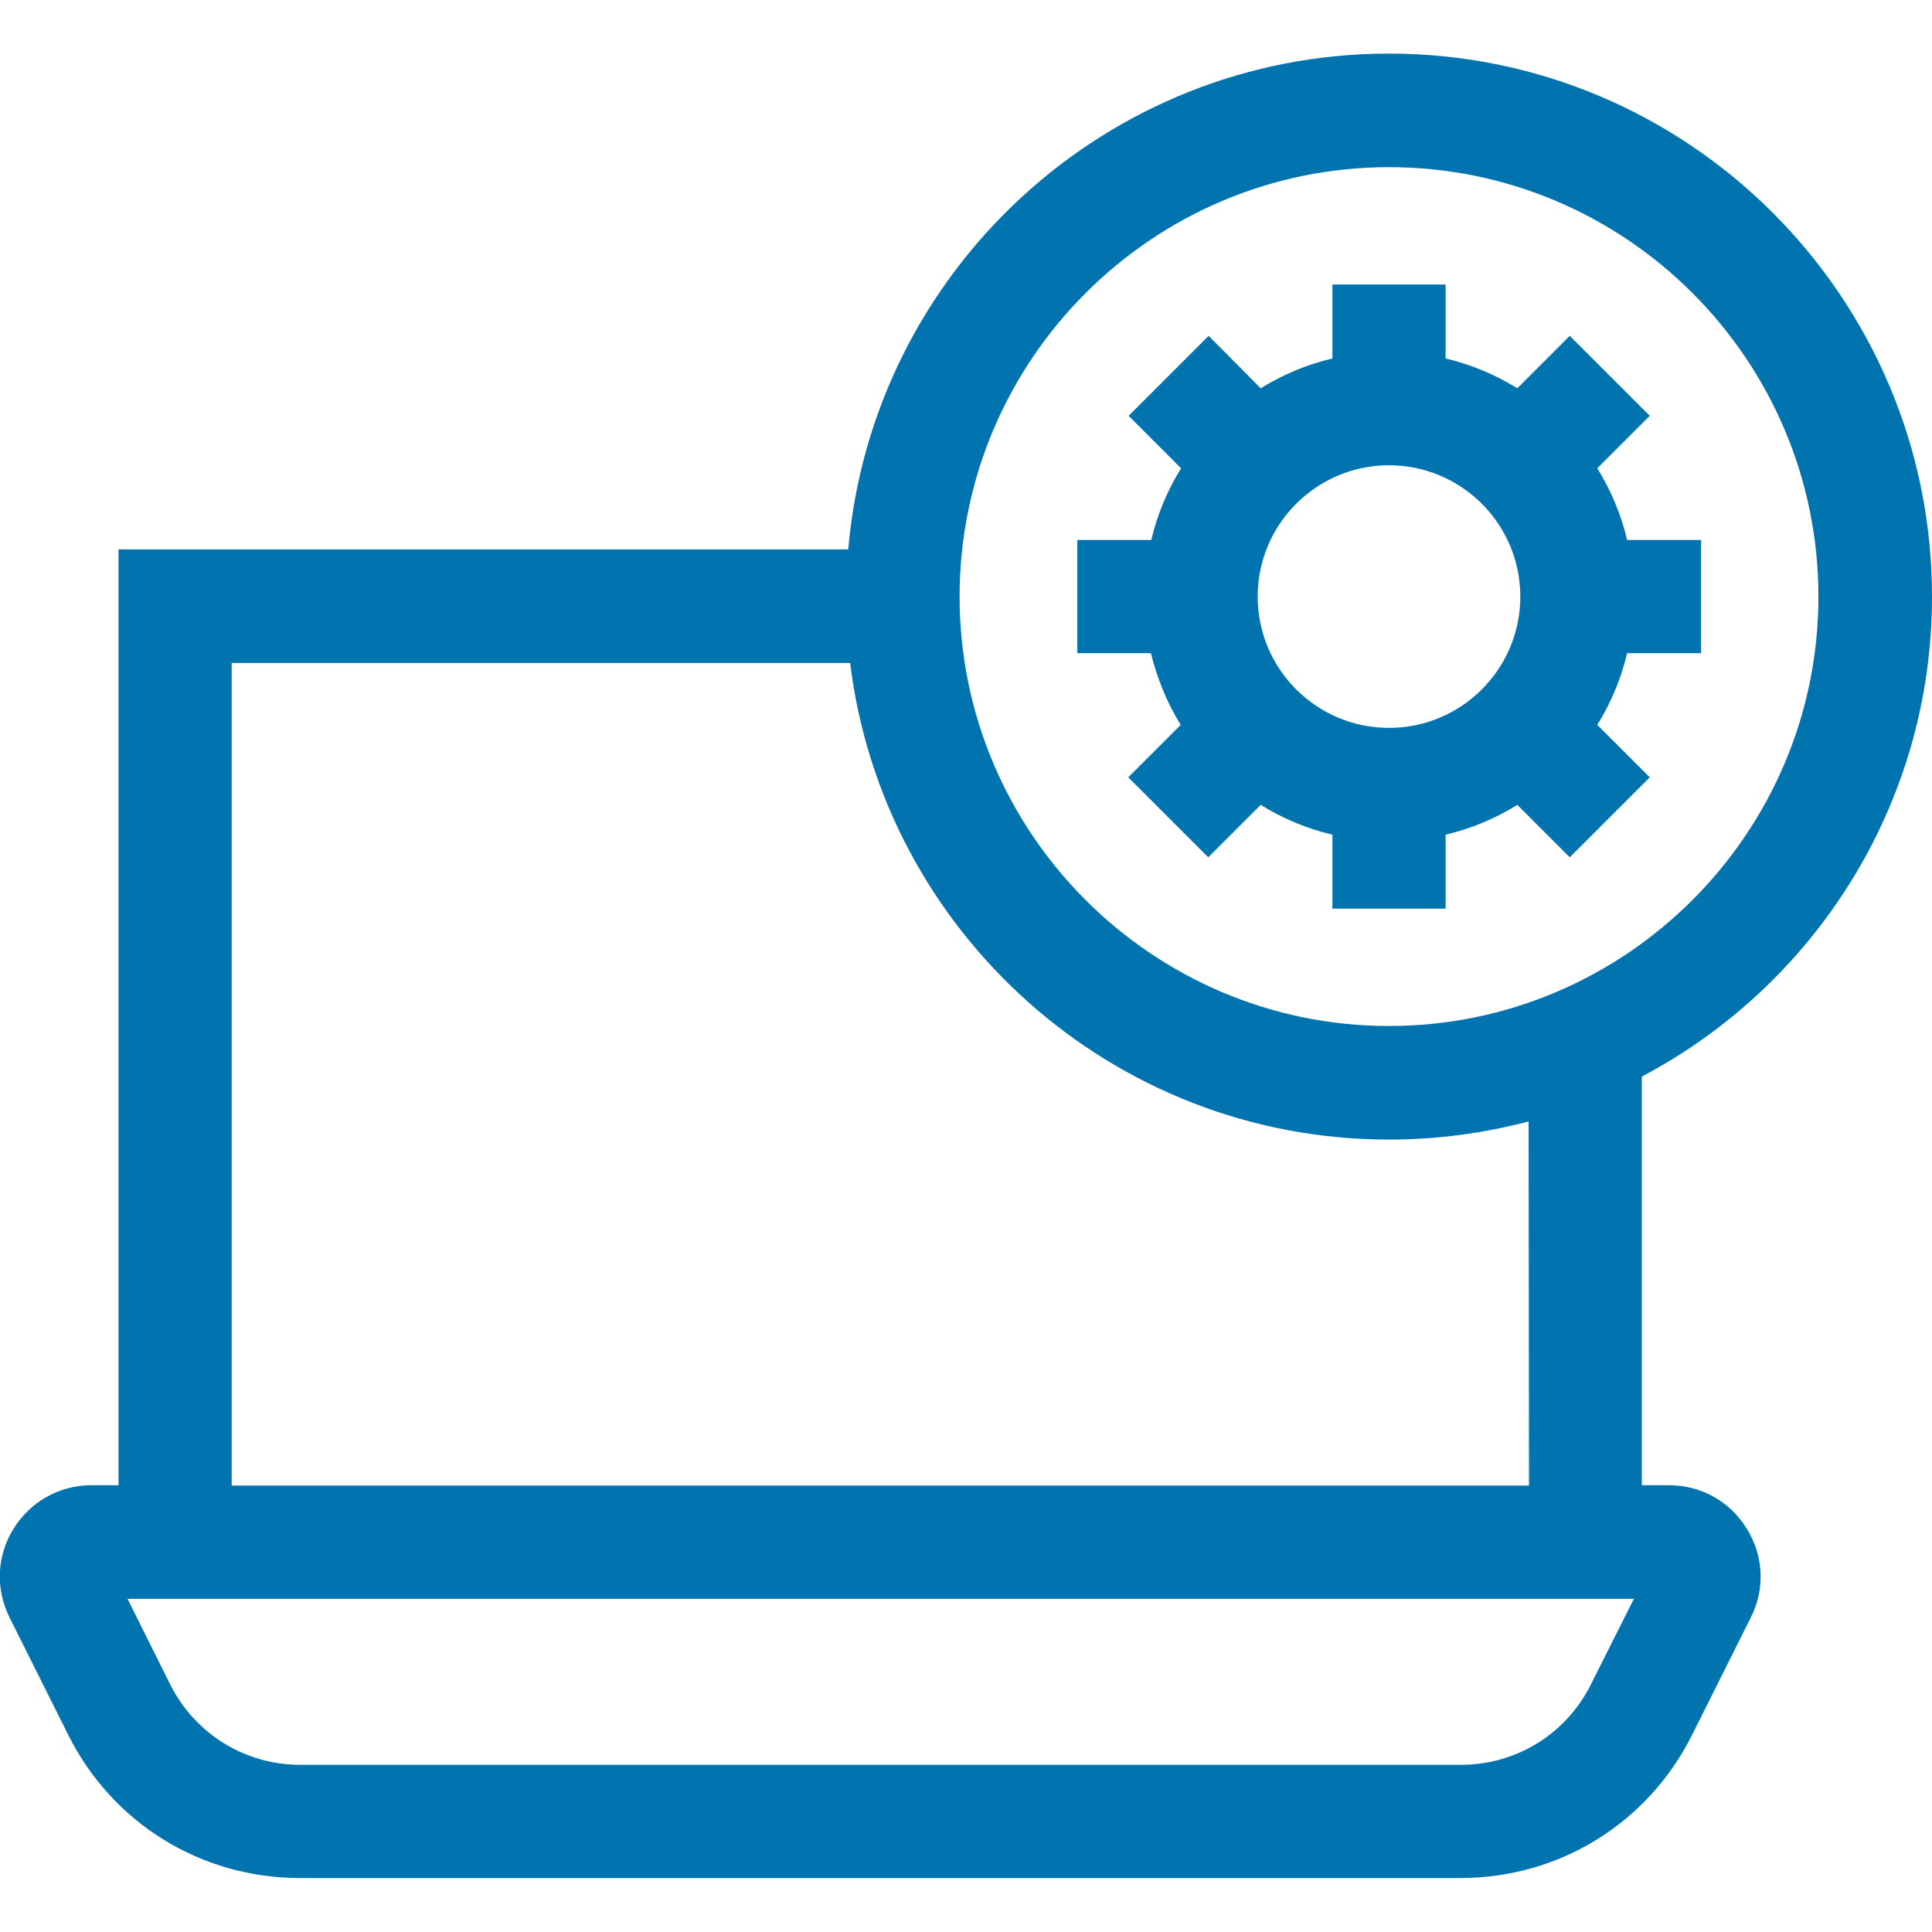 <?xml version="1.0" encoding="utf-8"?>
<!-- Generator: Adobe Illustrator 19.2.0, SVG Export Plug-In . SVG Version: 6.00 Build 0)  -->
<svg version="1.1" id="icono" xmlns="http://www.w3.org/2000/svg" xmlns:xlink="http://www.w3.org/1999/xlink" x="0px" y="0px"
	 viewBox="0 0 512 512" style="enable-background:new 0 0 512 512;" xml:space="preserve">
<style type="text/css">
	.st0{fill:#0173AF;}
</style>
<g>
	<path class="st0" d="M512,158.1c0-79.3-64.5-143.9-143.9-143.9c-75.1,0-137,57.9-143.3,131.4H31.4v248h-7.2
		c-8.4,0-16.1,4.3-20.6,11.5s-4.8,16-1.1,23.5l15.6,31.2c11.7,23.4,35.2,37.9,61.4,37.9h307.5c26.2,0,49.7-14.5,61.4-37.9l15.6-31.2
		c3.8-7.5,3.4-16.3-1.1-23.5c-4.4-7.2-12.1-11.5-20.6-11.5h-7.2V285.3C480.8,261.2,512,213.2,512,158.1L512,158.1z M368.1,44.3
		c62.8,0,113.8,51.1,113.8,113.8s-51.1,113.8-113.8,113.8s-113.8-51.1-113.8-113.8S305.4,44.3,368.1,44.3L368.1,44.3z M421.6,446.4
		c-6.6,13.2-19.8,21.3-34.5,21.3H79.6c-14.7,0-27.9-8.2-34.5-21.3l-11.3-22.7h399.2L421.6,446.4z M405.2,393.7H61.4v-218h163.9
		c8.7,71.1,69.4,126.3,142.8,126.3c12.8,0,25.2-1.7,37-4.8L405.2,393.7L405.2,393.7z"/>
	<path class="st0" d="M312.9,192.1l-13.9,13.9l21.2,21.2l13.9-13.9c5.8,3.6,12.2,6.3,19,7.9v19.6h30v-19.6c6.8-1.6,13.2-4.3,19-7.9
		l13.9,13.9l21.2-21.2l-13.9-13.9c3.6-5.8,6.3-12.2,7.9-19h19.6v-30h-19.6c-1.6-6.8-4.3-13.2-7.9-19l13.9-13.9L416,89l-13.9,13.9
		c-5.8-3.6-12.2-6.3-19-7.9V75.4h-30V95c-6.8,1.6-13.2,4.3-19,7.9L320.3,89l-21.2,21.2l13.9,13.9c-3.6,5.8-6.3,12.2-7.9,19h-19.6v30
		H305C306.7,179.9,309.3,186.3,312.9,192.1z M368.1,123.3c19.2,0,34.8,15.6,34.8,34.8s-15.6,34.8-34.8,34.8
		c-19.2,0-34.8-15.6-34.8-34.8S348.9,123.3,368.1,123.3z"/>
</g>
</svg>

